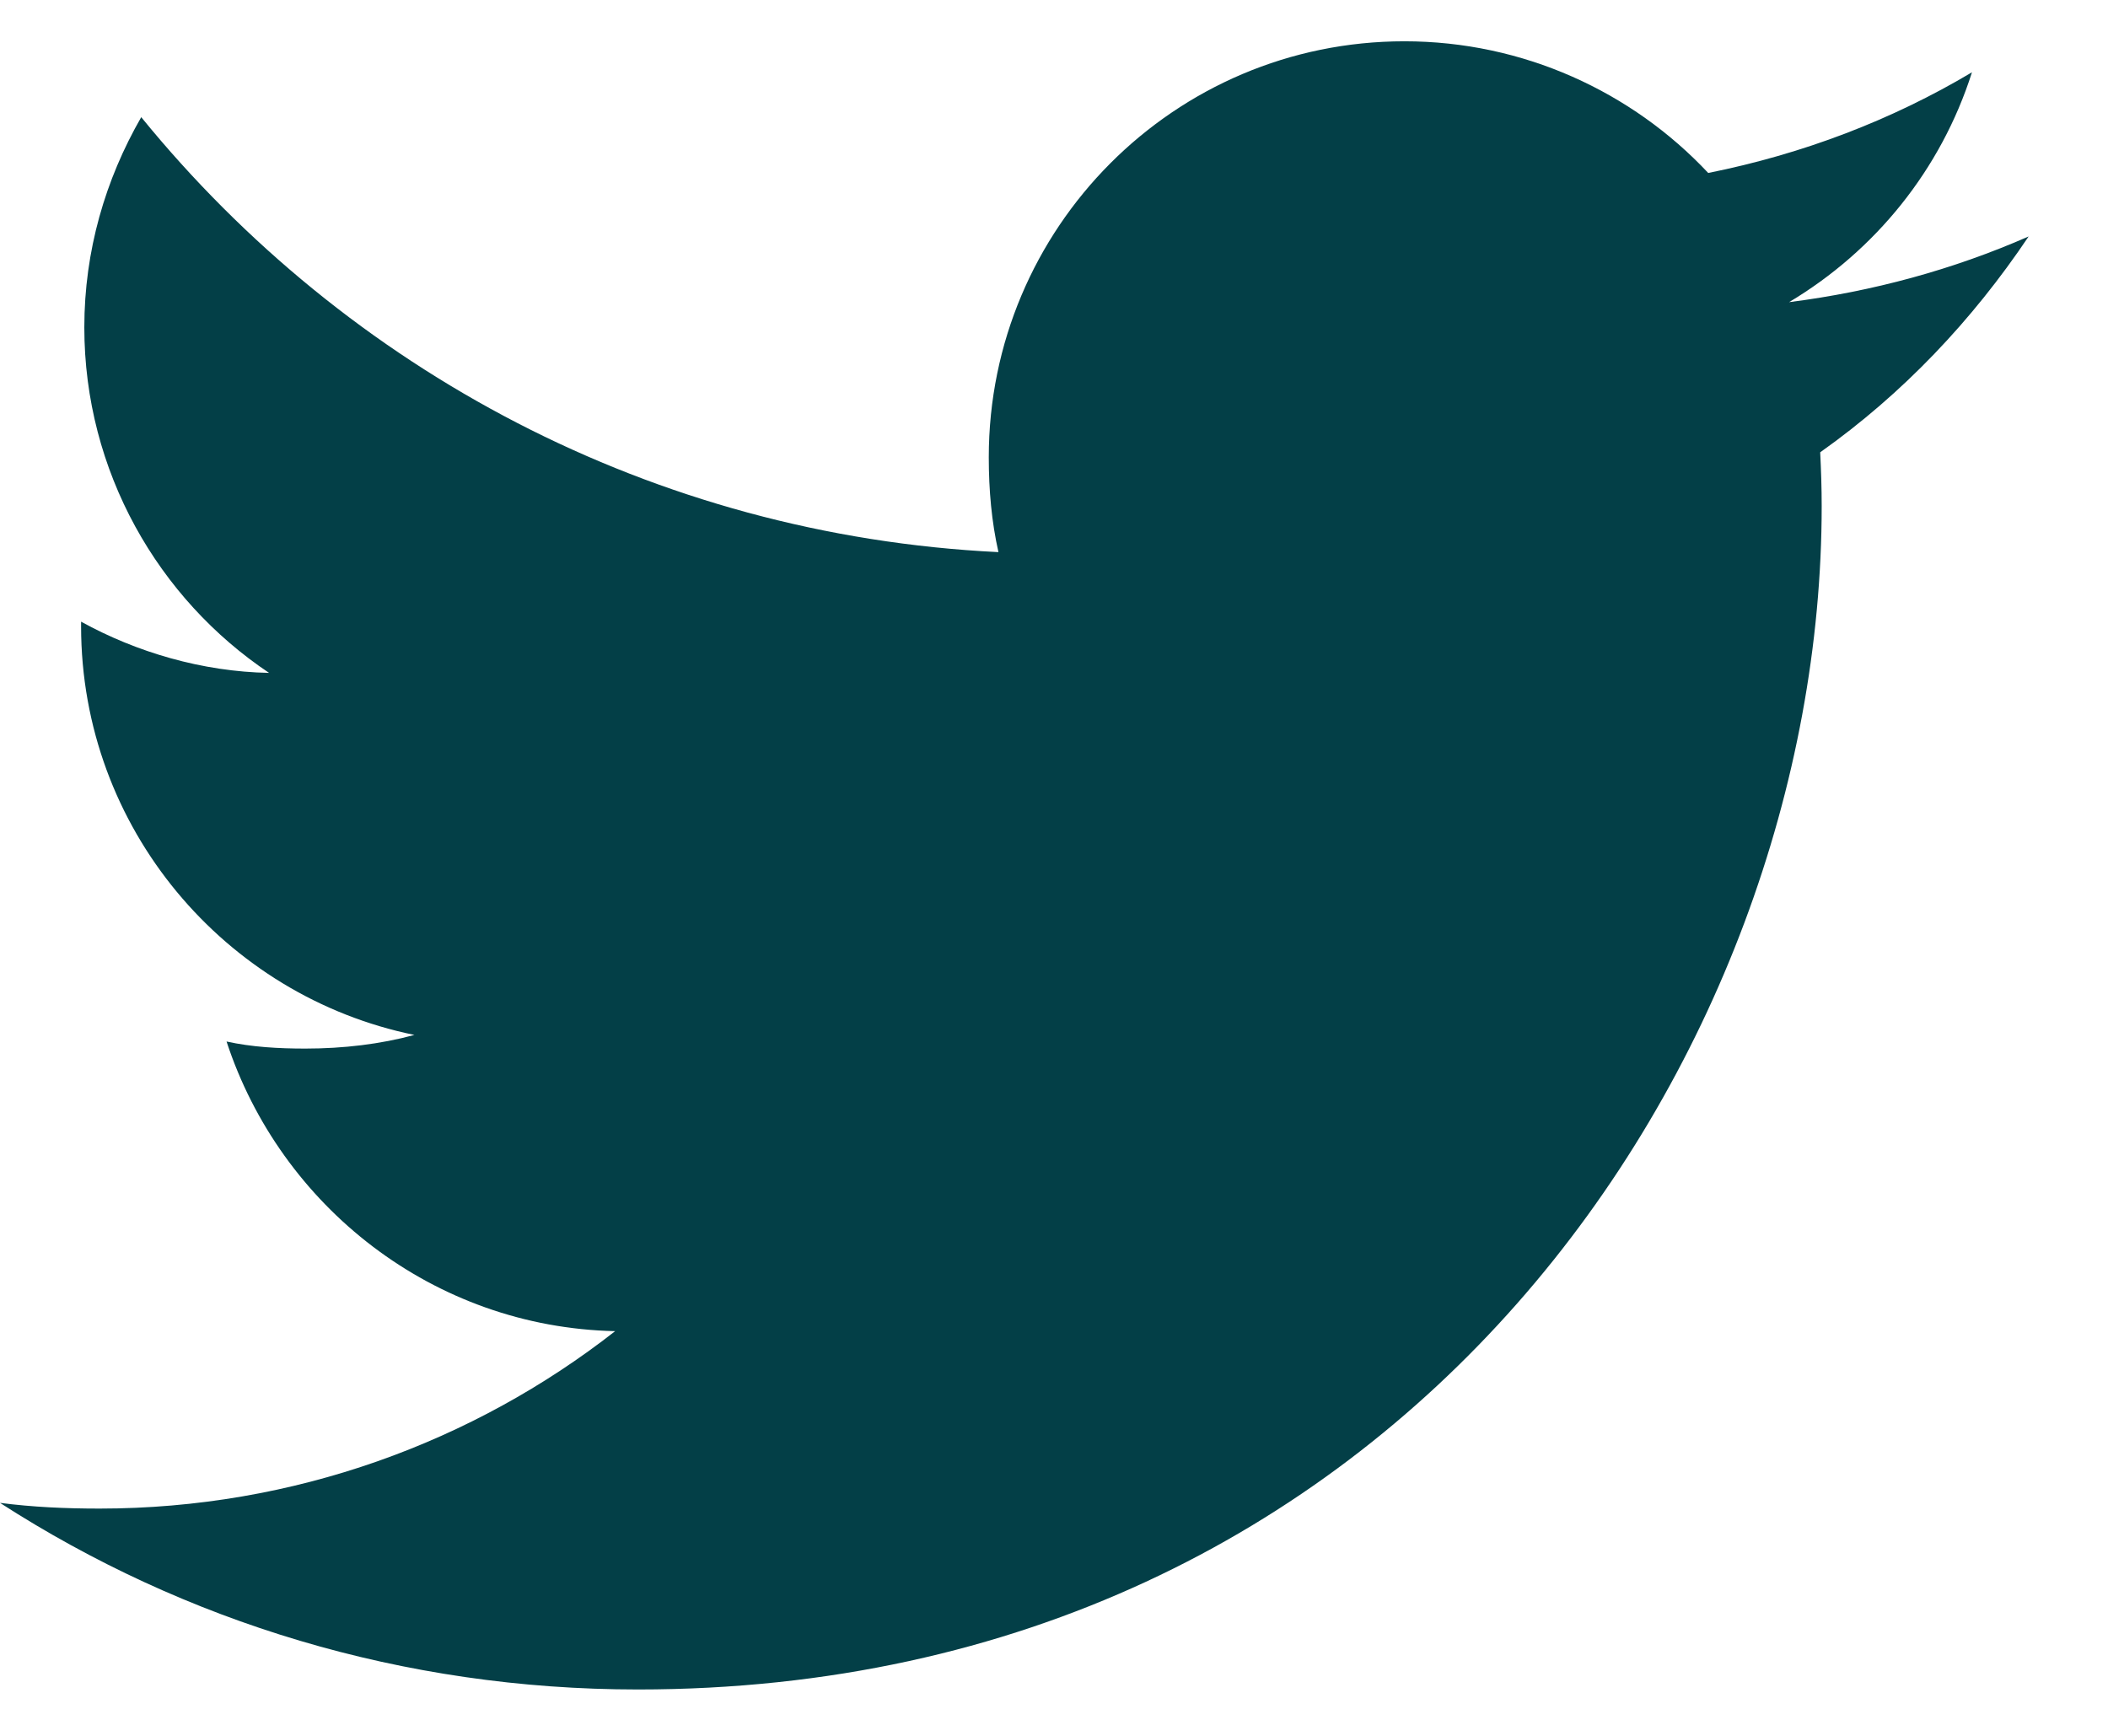 <svg width="17" height="14" viewBox="0 0 17 14" fill="none" xmlns="http://www.w3.org/2000/svg">
<path d="M16.36 1.907C15.752 2.174 15.103 2.351 14.428 2.437C15.123 2.022 15.653 1.369 15.903 0.583C15.255 0.969 14.539 1.242 13.776 1.395C13.161 0.739 12.283 0.333 11.326 0.333C9.469 0.333 7.974 1.841 7.974 3.688C7.974 3.954 7.997 4.21 8.052 4.453C5.264 4.317 2.797 2.981 1.139 0.945C0.85 1.447 0.68 2.022 0.68 2.64C0.68 3.802 1.278 4.831 2.17 5.427C1.631 5.417 1.102 5.261 0.654 5.014C0.654 5.025 0.654 5.038 0.654 5.051C0.654 6.681 1.817 8.035 3.342 8.347C3.069 8.421 2.771 8.457 2.462 8.457C2.247 8.457 2.031 8.445 1.827 8.4C2.262 9.728 3.495 10.705 4.961 10.736C3.82 11.629 2.371 12.167 0.803 12.167C0.528 12.167 0.264 12.155 0 12.121C1.486 13.079 3.246 13.626 5.145 13.626C11.317 13.626 14.691 8.513 14.691 4.082C14.691 3.934 14.686 3.79 14.679 3.648C15.345 3.176 15.904 2.586 16.36 1.907Z" fill="#033F47"/>
</svg>
